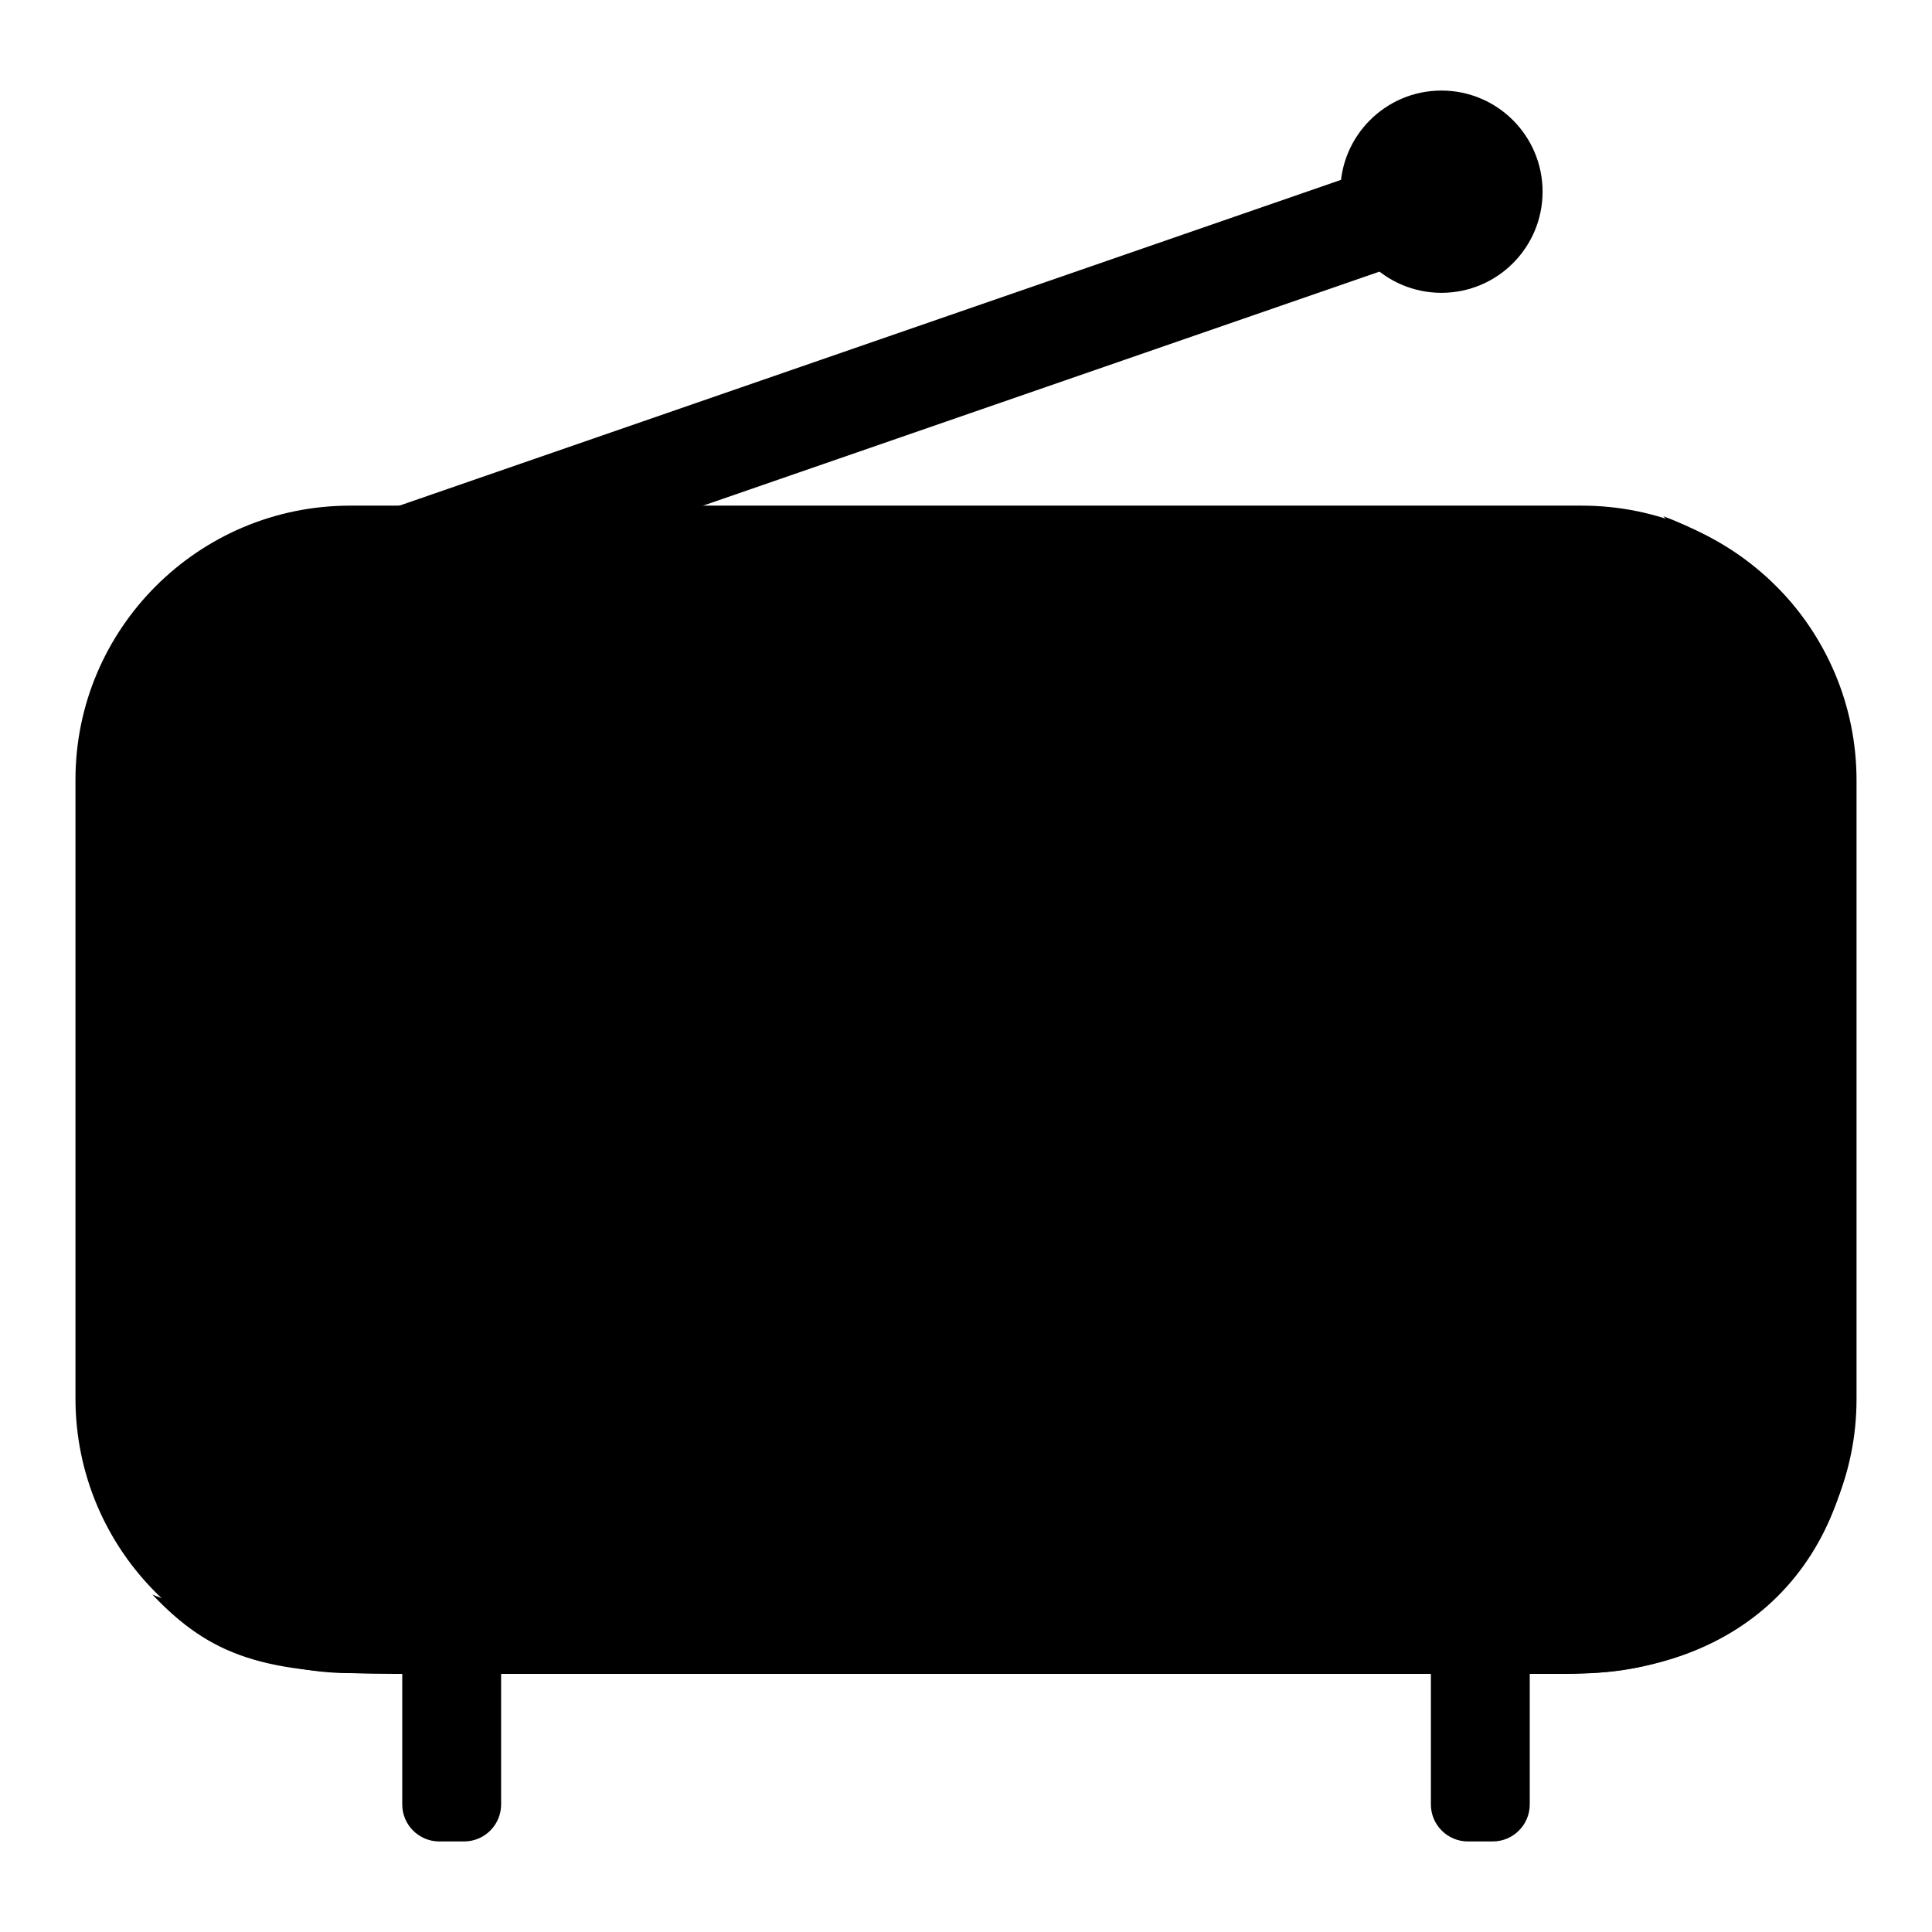 <?xml version="1.0" encoding="utf-8"?>
<!-- Svg Vector Icons : http://www.onlinewebfonts.com/icon -->
<!DOCTYPE svg PUBLIC "-//W3C//DTD SVG 1.1//EN" "http://www.w3.org/Graphics/SVG/1.1/DTD/svg11.dtd">
<svg version="1.1" xmlns="http://www.w3.org/2000/svg" xmlns:xlink="http://www.w3.org/1999/xlink" x="0px" y="0px" viewBox="0 0 256 256" enable-background="new 0 0 256 256" xml:space="preserve">
<g><g><path fill="#000000" d="M185.3,21.2L29.8,75c-2.6,0.9-3.9,3.7-3,6.3l1.1,3.1c0.9,2.6,3.7,3.9,6.3,3l155.5-53.8c2.6-0.9,3.9-3.7,3-6.3l-1.1-3.1C190.7,21.7,187.9,20.3,185.3,21.2z"/><path fill="#000000" d="M197.8,244h-3.3c-2.7,0-4.9-2.2-4.9-4.9v-21.6c0-2.7,2.2-4.9,4.9-4.9h3.3c2.7,0,4.9,2.2,4.9,4.9v21.6C202.7,241.8,200.5,244,197.8,244z"/><path fill="#000000" d="M61.5,244h-3.3c-2.7,0-4.9-2.2-4.9-4.9v-21.6c0-2.7,2.2-4.9,4.9-4.9h3.3c2.7,0,4.9,2.2,4.9,4.9v21.6C66.4,241.8,64.2,244,61.5,244z"/><path fill="#000000" d="M209.6,221.7H46.4c-20.1,0-36.4-16.3-36.4-36.4v-82C10,83.3,26.3,67,46.4,67h163.2c20.1,0,36.4,16.3,36.4,36.4v82C246,205.4,229.7,221.7,209.6,221.7z"/><path fill="#000000" d="M220.4,68.4c7.2,7.6,9.8,19.4,9.8,30.7v69.5c0,23.5-19.1,42.6-42.6,42.6l-150.8,4.4c-5.3,0-11.9-2.5-16.6-4.3c7.8,8.2,14.8,10.5,32.3,10.5h155.1c23.5,0,38.3-14.7,38.3-38.3v-78.2C246,87,236.5,74.5,220.4,68.4z"/><path fill="#000000" d="M204.4,25.4c0,7.4-6,13.4-13.4,13.4c-7.4,0-13.4-6-13.4-13.4c0-7.4,6-13.4,13.4-13.4C198.4,12,204.4,18,204.4,25.4z"/><path fill="#000000" d="M220.4,144.3c0,26.1-21.1,47.2-47.2,47.2c-26.1,0-47.2-21.1-47.2-47.2c0-26.1,21.1-47.2,47.2-47.2C199.3,97.1,220.4,118.3,220.4,144.3z"/><path fill="#000000" d="M196.8,144.3c0,13-10.6,23.6-23.6,23.6c-13,0-23.6-10.6-23.6-23.6c0-13,10.6-23.6,23.6-23.6C186.3,120.7,196.8,131.3,196.8,144.3z"/><path fill="#000000" d="M192.3,130.5c2.8,3.9,4.6,8.6,4.6,13.8c0,13-10.6,23.6-23.6,23.6c-5.2,0-9.9-1.7-13.8-4.5c4.3,5.9,11.2,9.8,19,9.8c13,0,23.6-10.6,23.6-23.6C202.1,141.7,198.2,134.8,192.3,130.5z"/><path fill="#000000" d="M111.1,132.5H40c-2.4,0-4.4-2-4.4-4.4v-2.9c0-2.4,2-4.4,4.4-4.4h71.1c2.5,0,4.4,2,4.4,4.4v2.9C115.5,130.6,113.6,132.5,111.1,132.5z"/><path fill="#000000" d="M111.1,185H40c-2.4,0-4.4-2-4.4-4.4v-2.9c0-2.5,2-4.4,4.4-4.4h71.1c2.5,0,4.4,2,4.4,4.4v2.9C115.5,183,113.6,185,111.1,185z"/><path fill="#000000" d="M111.1,158.8H40c-2.4,0-4.4-2-4.4-4.4v-3c0-2.4,2-4.4,4.4-4.4h71.1c2.5,0,4.4,2,4.4,4.4v3C115.5,156.8,113.6,158.8,111.1,158.8z"/></g></g>
</svg>
